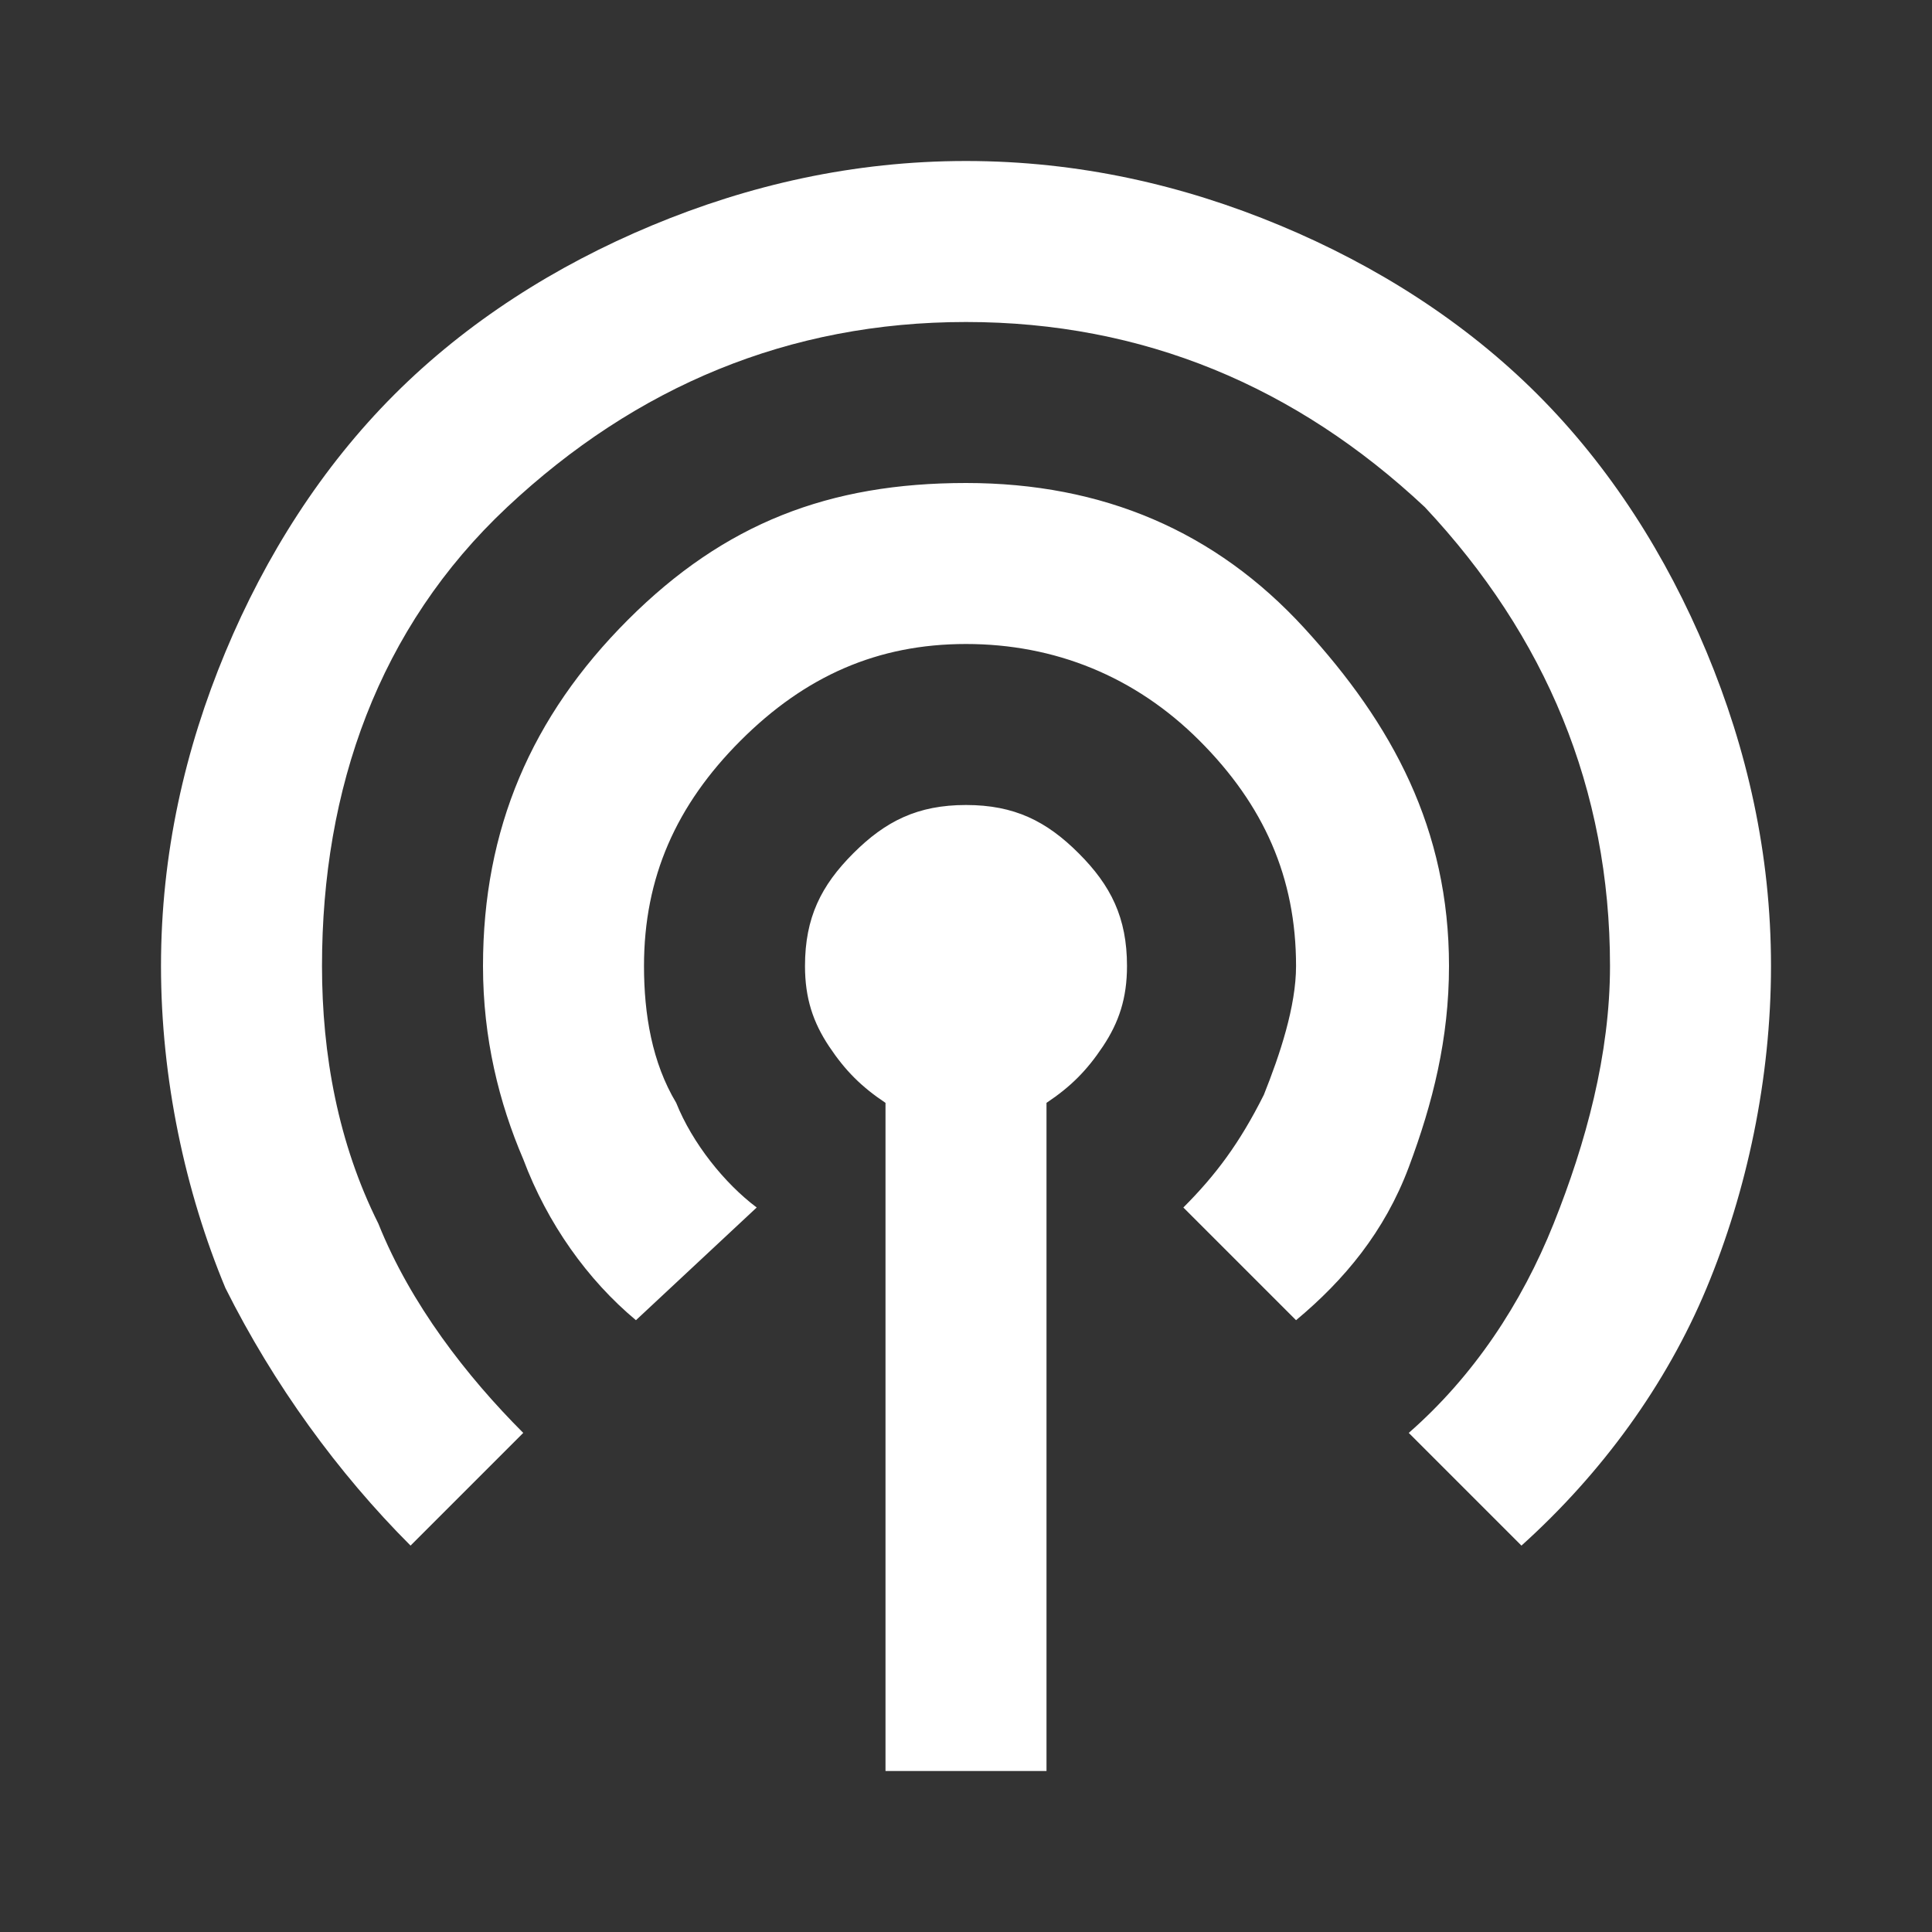 <?xml version="1.0" encoding="utf-8"?>
<!-- Generator: Adobe Illustrator 26.5.0, SVG Export Plug-In . SVG Version: 6.00 Build 0)  -->
<svg version="1.1" id="Layer_1" xmlns="http://www.w3.org/2000/svg" xmlns:xlink="http://www.w3.org/1999/xlink" x="0px" y="0px"
	 viewBox="0 0 24 24" style="enable-background:new 0 0 24 24;" xml:space="preserve">
<rect x="0" y="0" width="24" height="24" fill="#333333" stroke="none"/>
<style type="text/css">
	.st0{fill:#FFFFFF;}
</style>
<path class="st0" d="M11,22v-8.3c-0.3-0.2-0.5-0.4-0.7-0.7c-0.2-0.3-0.3-0.6-0.3-1c0-0.6,0.2-1,0.6-1.4S11.4,10,12,10s1,0.2,1.4,0.6
	S14,11.4,14,12c0,0.4-0.1,0.7-0.3,1c-0.2,0.3-0.4,0.5-0.7,0.7V22H11z M5.1,19.2c-0.9-0.9-1.7-2-2.3-3.2C2.3,14.8,2,13.4,2,12
	c0-1.4,0.3-2.7,0.8-3.9S4,5.8,4.9,4.9s2-1.6,3.2-2.1S10.6,2,12,2s2.7,0.3,3.9,0.8s2.3,1.2,3.2,2.1s1.6,2,2.1,3.2
	C21.7,9.3,22,10.6,22,12c0,1.4-0.3,2.8-0.8,4s-1.3,2.3-2.3,3.2l-1.4-1.4c0.8-0.7,1.4-1.6,1.8-2.6c0.4-1,0.7-2.1,0.7-3.2
	c0-2.2-0.8-4.1-2.3-5.7C16.1,4.8,14.2,4,12,4S7.9,4.8,6.3,6.3S4,9.8,4,12c0,1.1,0.2,2.2,0.7,3.2c0.4,1,1.1,1.9,1.8,2.6L5.1,19.2z
	 M7.9,16.4c-0.6-0.5-1.1-1.2-1.4-2C6.2,13.7,6,12.9,6,12c0-1.7,0.6-3.1,1.8-4.3S10.3,6,12,6s3.1,0.6,4.2,1.8S18,10.3,18,12
	c0,0.9-0.2,1.7-0.5,2.5s-0.8,1.4-1.4,1.9L14.7,15c0.4-0.4,0.7-0.8,1-1.4c0.2-0.5,0.4-1.1,0.4-1.6c0-1.1-0.4-2-1.2-2.8S13.1,8,12,8
	s-2,0.4-2.8,1.2S8,10.9,8,12c0,0.6,0.1,1.2,0.4,1.7c0.2,0.5,0.6,1,1,1.3L7.9,16.4z"/>
</svg>
